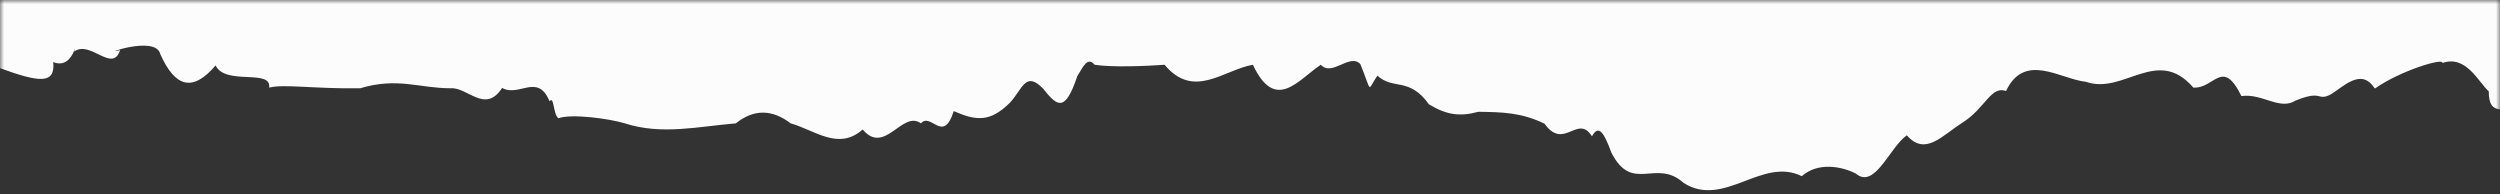 <svg width="309" height="24" viewBox="0 0 309 24" fill="none" xmlns="http://www.w3.org/2000/svg">
<rect x="0" y="0" width="309" height="24" fill="#333333" stroke="none"/>
<mask id="mask0" mask-type="alpha" maskUnits="userSpaceOnUse" x="0" y="0" width="309" height="24">
<rect width="309" height="24" fill="#C4C4C4"/>
</mask>
<g mask="url(#mask0)">
<path d="M304.194 -488.188C303.266 -488.188 301.79 -494.085 300.779 -489.915C297.616 -492.653 295.424 -490.757 293.232 -490.547C290.154 -496.864 289.269 -492.99 285.6 -490.673C283.071 -483.724 280.878 -488.82 279.15 -489.747C278.138 -489.115 277.295 -489.957 277.21 -488.947C276.704 -492.189 275.145 -496.948 274.976 -486.167C275.145 -484.819 275.313 -483.935 275.44 -483.345C275.187 -483.808 274.807 -484.398 274.133 -484.903C273.627 -486.335 271.139 -486.672 270.886 -484.314C267.977 -483.851 266.544 -480.987 265.194 -480.776C263.93 -475.807 263.255 -482.924 261.273 -478.333C259.545 -476.228 258.617 -476.059 257.057 -476.859C256.088 -476.649 255.202 -474.922 254.233 -476.27C253.094 -476.059 252.546 -472.774 251.239 -474.206C249.806 -478.333 249.089 -472.143 247.866 -474.88C246.601 -478.207 245.252 -476.775 243.945 -475.259C242.554 -478.165 241.415 -470.963 240.066 -475.849C238.844 -474.333 238 -472.395 236.904 -477.365C234.501 -476.691 231.803 -477.66 229.02 -481.661C226.575 -482.04 224.003 -486.841 221.473 -481.829C218.944 -484.946 216.372 -479.092 213.884 -481.618C211.102 -478.755 208.361 -481.787 205.578 -481.618C202.543 -486.293 200.688 -490.041 198.116 -484.44C196.219 -487.009 194.616 -491.6 192.213 -486.546C191.201 -490.631 189.937 -487.894 188.925 -486.63C187.112 -485.788 185.72 -483.261 183.823 -484.861C180.197 -490.715 176.487 -482.461 172.861 -484.903C171.976 -486.293 171.09 -482.84 170.247 -484.946C168.35 -485.662 166.79 -487.093 164.977 -483.345C163.712 -482.882 162.321 -483.177 161.014 -483.345C158.779 -482.461 156.713 -482.292 154.521 -482.461C151.443 -483.935 149.124 -479.176 146.3 -484.356C144.234 -486.209 142.041 -489.283 139.722 -487.43C138.163 -487.809 136.813 -487.22 135.253 -487.767C132.597 -489.705 130.7 -492.063 128.002 -489.031C125.556 -488.862 123.49 -485.198 121.129 -489.662C117.419 -489.957 113.835 -494.927 109.957 -490.673C107.3 -490.8 104.602 -483.008 101.946 -490.715C98.531 -490.968 95.622 -490.842 92.46 -486.546C91.068 -488.399 89.761 -488.399 88.37 -485.788C86.768 -489.326 86.051 -484.145 84.576 -483.429C84.027 -480.987 83.016 -485.493 82.425 -483.092C81.118 -484.735 79.98 -478.839 78.715 -481.787C76.86 -481.913 74.668 -481.029 72.77 -481.661C69.819 -479.344 66.868 -486.125 63.916 -481.661C60.712 -481.071 57.845 -482.461 54.599 -480.86C53.671 -477.744 52.407 -479.092 51.605 -480.523C50.678 -480.06 51.099 -478.081 49.919 -478.333C48.486 -478.039 45.956 -477.449 44.522 -478.418C42.878 -478.333 41.234 -479.26 39.589 -478.418C37.987 -481.829 36.891 -480.734 34.235 -478.418C33.265 -479.681 31.115 -477.744 30.988 -477.533C29.724 -477.954 27.742 -480.018 27.616 -477.702C27.447 -476.438 25.381 -482.545 24.032 -481.366C22.303 -484.693 21.671 -480.86 20.532 -482.292C20.532 -482.713 20.069 -485.662 18.888 -482.671C19.436 -487.725 18.382 -480.355 18.214 -483.682C15.094 -490.378 14.208 -493.621 10.709 -489.999C8.559 -492.358 8.179 -487.472 6.451 -491.937C4.047 -489.705 2.572 -491.389 0.464 -492.905C0.337 -493.074 0.169 -493.242 0 -493.453C0 -354.093 0 -135.946 0 8.425C4.764 10.152 6.872 10.489 6.577 7.667C8.264 8.383 9.065 6.698 9.275 5.94C9.233 6.067 9.233 6.193 9.191 6.361C11.173 4.929 13.913 9.099 14.841 6.193C12.185 6.909 19.268 4.256 19.816 6.698C21.629 10.741 23.779 11.457 26.646 8.088C27.869 10.615 33.602 8.467 33.265 10.826C35.163 10.362 38.746 10.994 44.522 10.91C49.118 9.52 51.858 10.91 55.695 10.91C57.803 10.741 59.953 14.111 62.061 10.868C64.169 12.047 66.446 8.973 67.922 12.51C68.512 11.794 68.343 14.111 69.018 14.616C70.62 14.026 75.3 14.658 77.24 15.248C81.793 16.722 86.346 15.627 90.942 15.248C93.219 13.437 95.453 13.521 97.73 15.248C100.723 16.09 103.632 18.659 106.626 16.006C109.366 19.249 111.517 13.563 113.835 15.248C115.058 13.816 116.576 17.859 117.883 13.732C120.666 14.953 122.394 15.121 124.84 12.679C126.4 10.994 126.737 8.72 128.929 10.952C130.742 13.268 131.67 13.816 133.145 9.436C133.904 8.172 134.41 6.993 135.296 8.004C137.404 8.341 141.746 8.172 143.939 8.004C147.564 12.342 151.232 8.636 154.858 8.004C157.641 13.942 160.466 9.857 163.248 8.004C164.64 9.52 166.832 6.53 168.139 7.92C169.657 11.668 168.94 11.205 170.247 9.352C172.229 11.162 174.168 9.478 176.614 12.889C178.764 14.195 180.408 14.447 182.727 13.816C185.678 13.858 188.039 13.9 190.906 15.29C193.309 18.659 194.996 14.026 196.767 16.848C197.61 15.29 198.285 16.469 199.17 18.87C201.784 23.966 204.651 19.501 208.108 22.618C213.083 25.776 217.805 19.333 222.696 21.776C224.72 20.007 227.587 20.554 229.357 21.439C231.718 23.46 233.531 18.238 235.682 16.722C237.958 19.333 240.024 16.764 242.554 15.164C245.421 13.352 246.053 10.573 247.95 11.247C250.227 6.403 254.654 9.773 257.816 10.11C262.496 11.752 266.628 5.645 271.097 10.826C273.711 10.994 274.681 7.077 277.042 11.878C279.614 11.499 281.764 13.689 283.745 12.426C287.076 11.078 286.359 12.51 288.004 11.71C289.564 10.825 291.84 8.257 293.527 10.952C296.605 8.762 302.128 7.077 301.875 7.793C304.784 6.74 306.344 10.152 307.609 11.289C307.609 12.931 308.115 13.437 309 13.521C309 -143.064 309 -237.729 309 -487.346C308.705 -491.01 304.236 -486.799 304.194 -488.188Z" fill="url(#paint0_linear)"/>
</g>
<defs>
<linearGradient id="paint0_linear" x1="154.492" y1="-106.553" x2="154.492" y2="-494" gradientUnits="userSpaceOnUse">
<stop stop-color="#FCFCFC"/>
<stop offset="0.022" stop-color="#F7F8F8"/>
<stop offset="0.069" stop-color="#F4F5F5"/>
<stop offset="0.215" stop-color="#FCFCFC"/>
<stop offset="0.594" stop-color="white"/>
<stop offset="0.842" stop-color="#F7F7F7"/>
<stop offset="1" stop-color="#FCFCFC"/>
</linearGradient>
</defs>
</svg>
